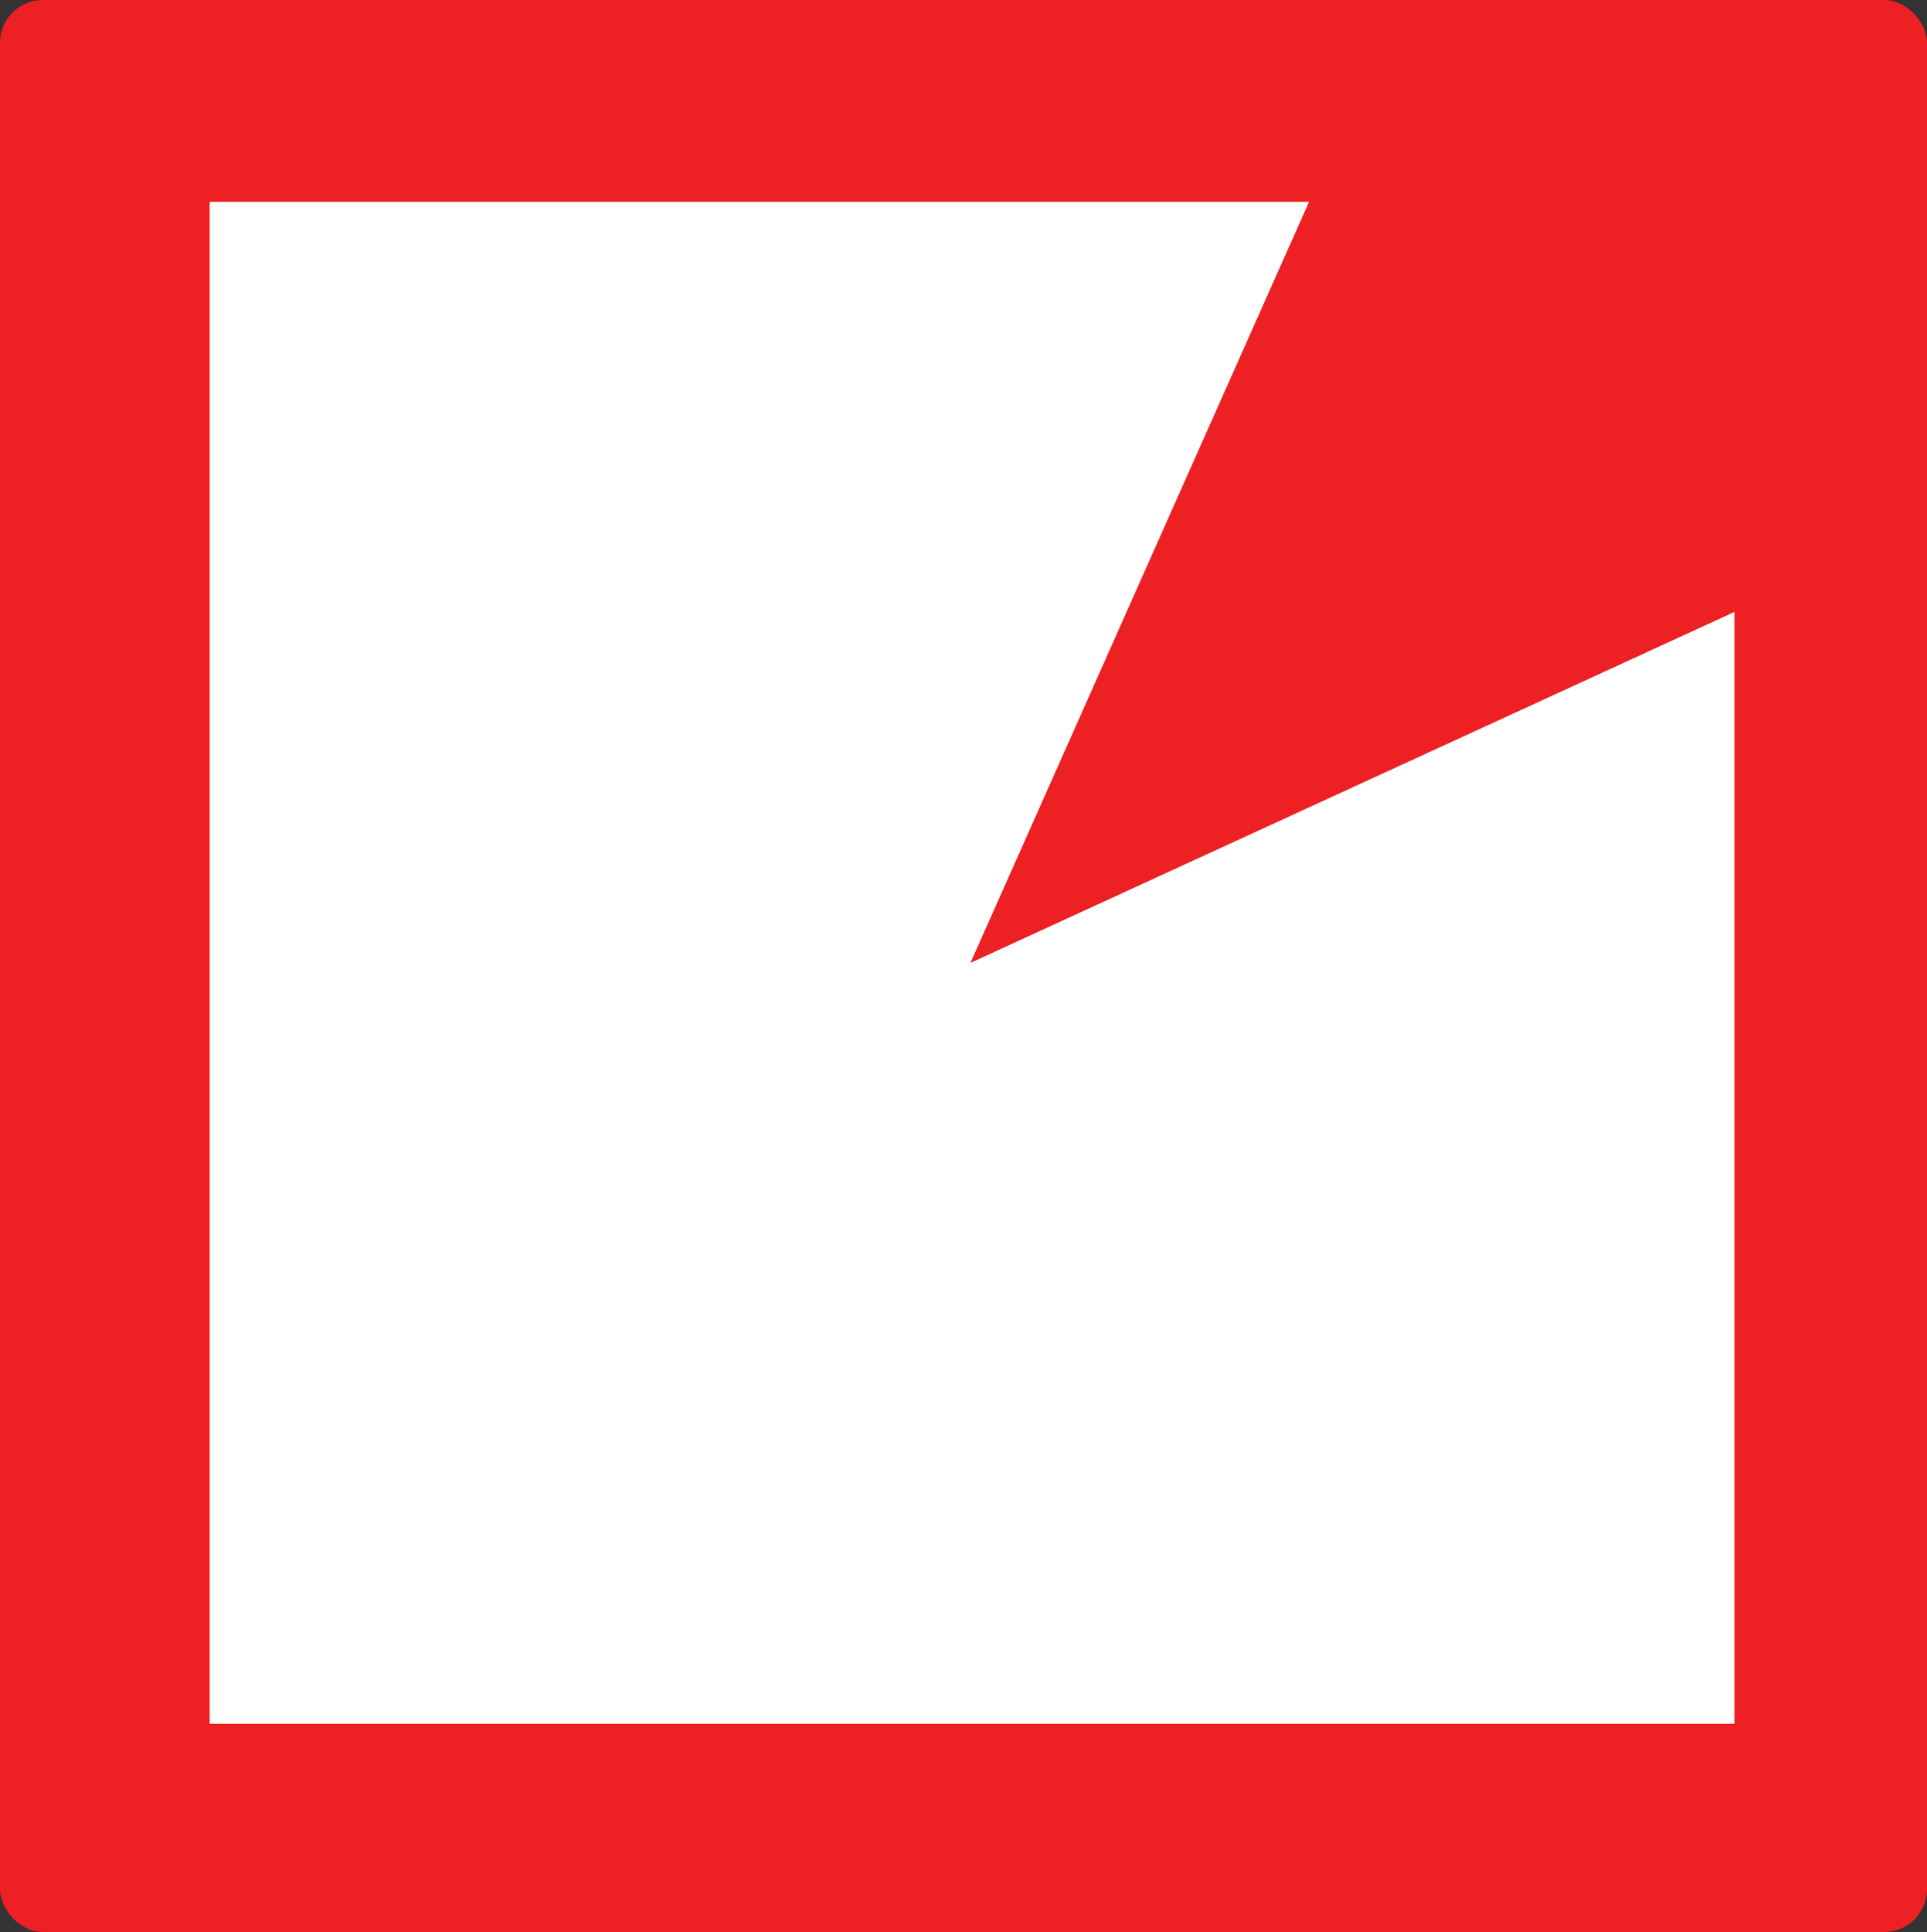 <?xml version="1.0" encoding="UTF-8"?>
<svg id="Layer_2" data-name="Layer 2" xmlns="http://www.w3.org/2000/svg" viewBox="0 0 137.89 138.22">
  <rect x="0" y="0" width="137.89" height="138.22" fill="#333333" stroke="none"/>
  <defs>
    <style>
      .cls-1 {
        fill: #ed2024;
      }

      .cls-2 {
        fill: #fff;
      }
    </style>
  </defs>
  <g id="Layer_1-2" data-name="Layer 1">
    <g>
      <rect class="cls-1" width="137.89" height="138.22" rx="3.06" ry="3.06"/>
      <polygon class="cls-2" points="124.11 123.33 15 123.33 15 14.44 93.67 14.44 69.44 68.89 124.11 43.78 124.11 123.33"/>
    </g>
  </g>
</svg>
